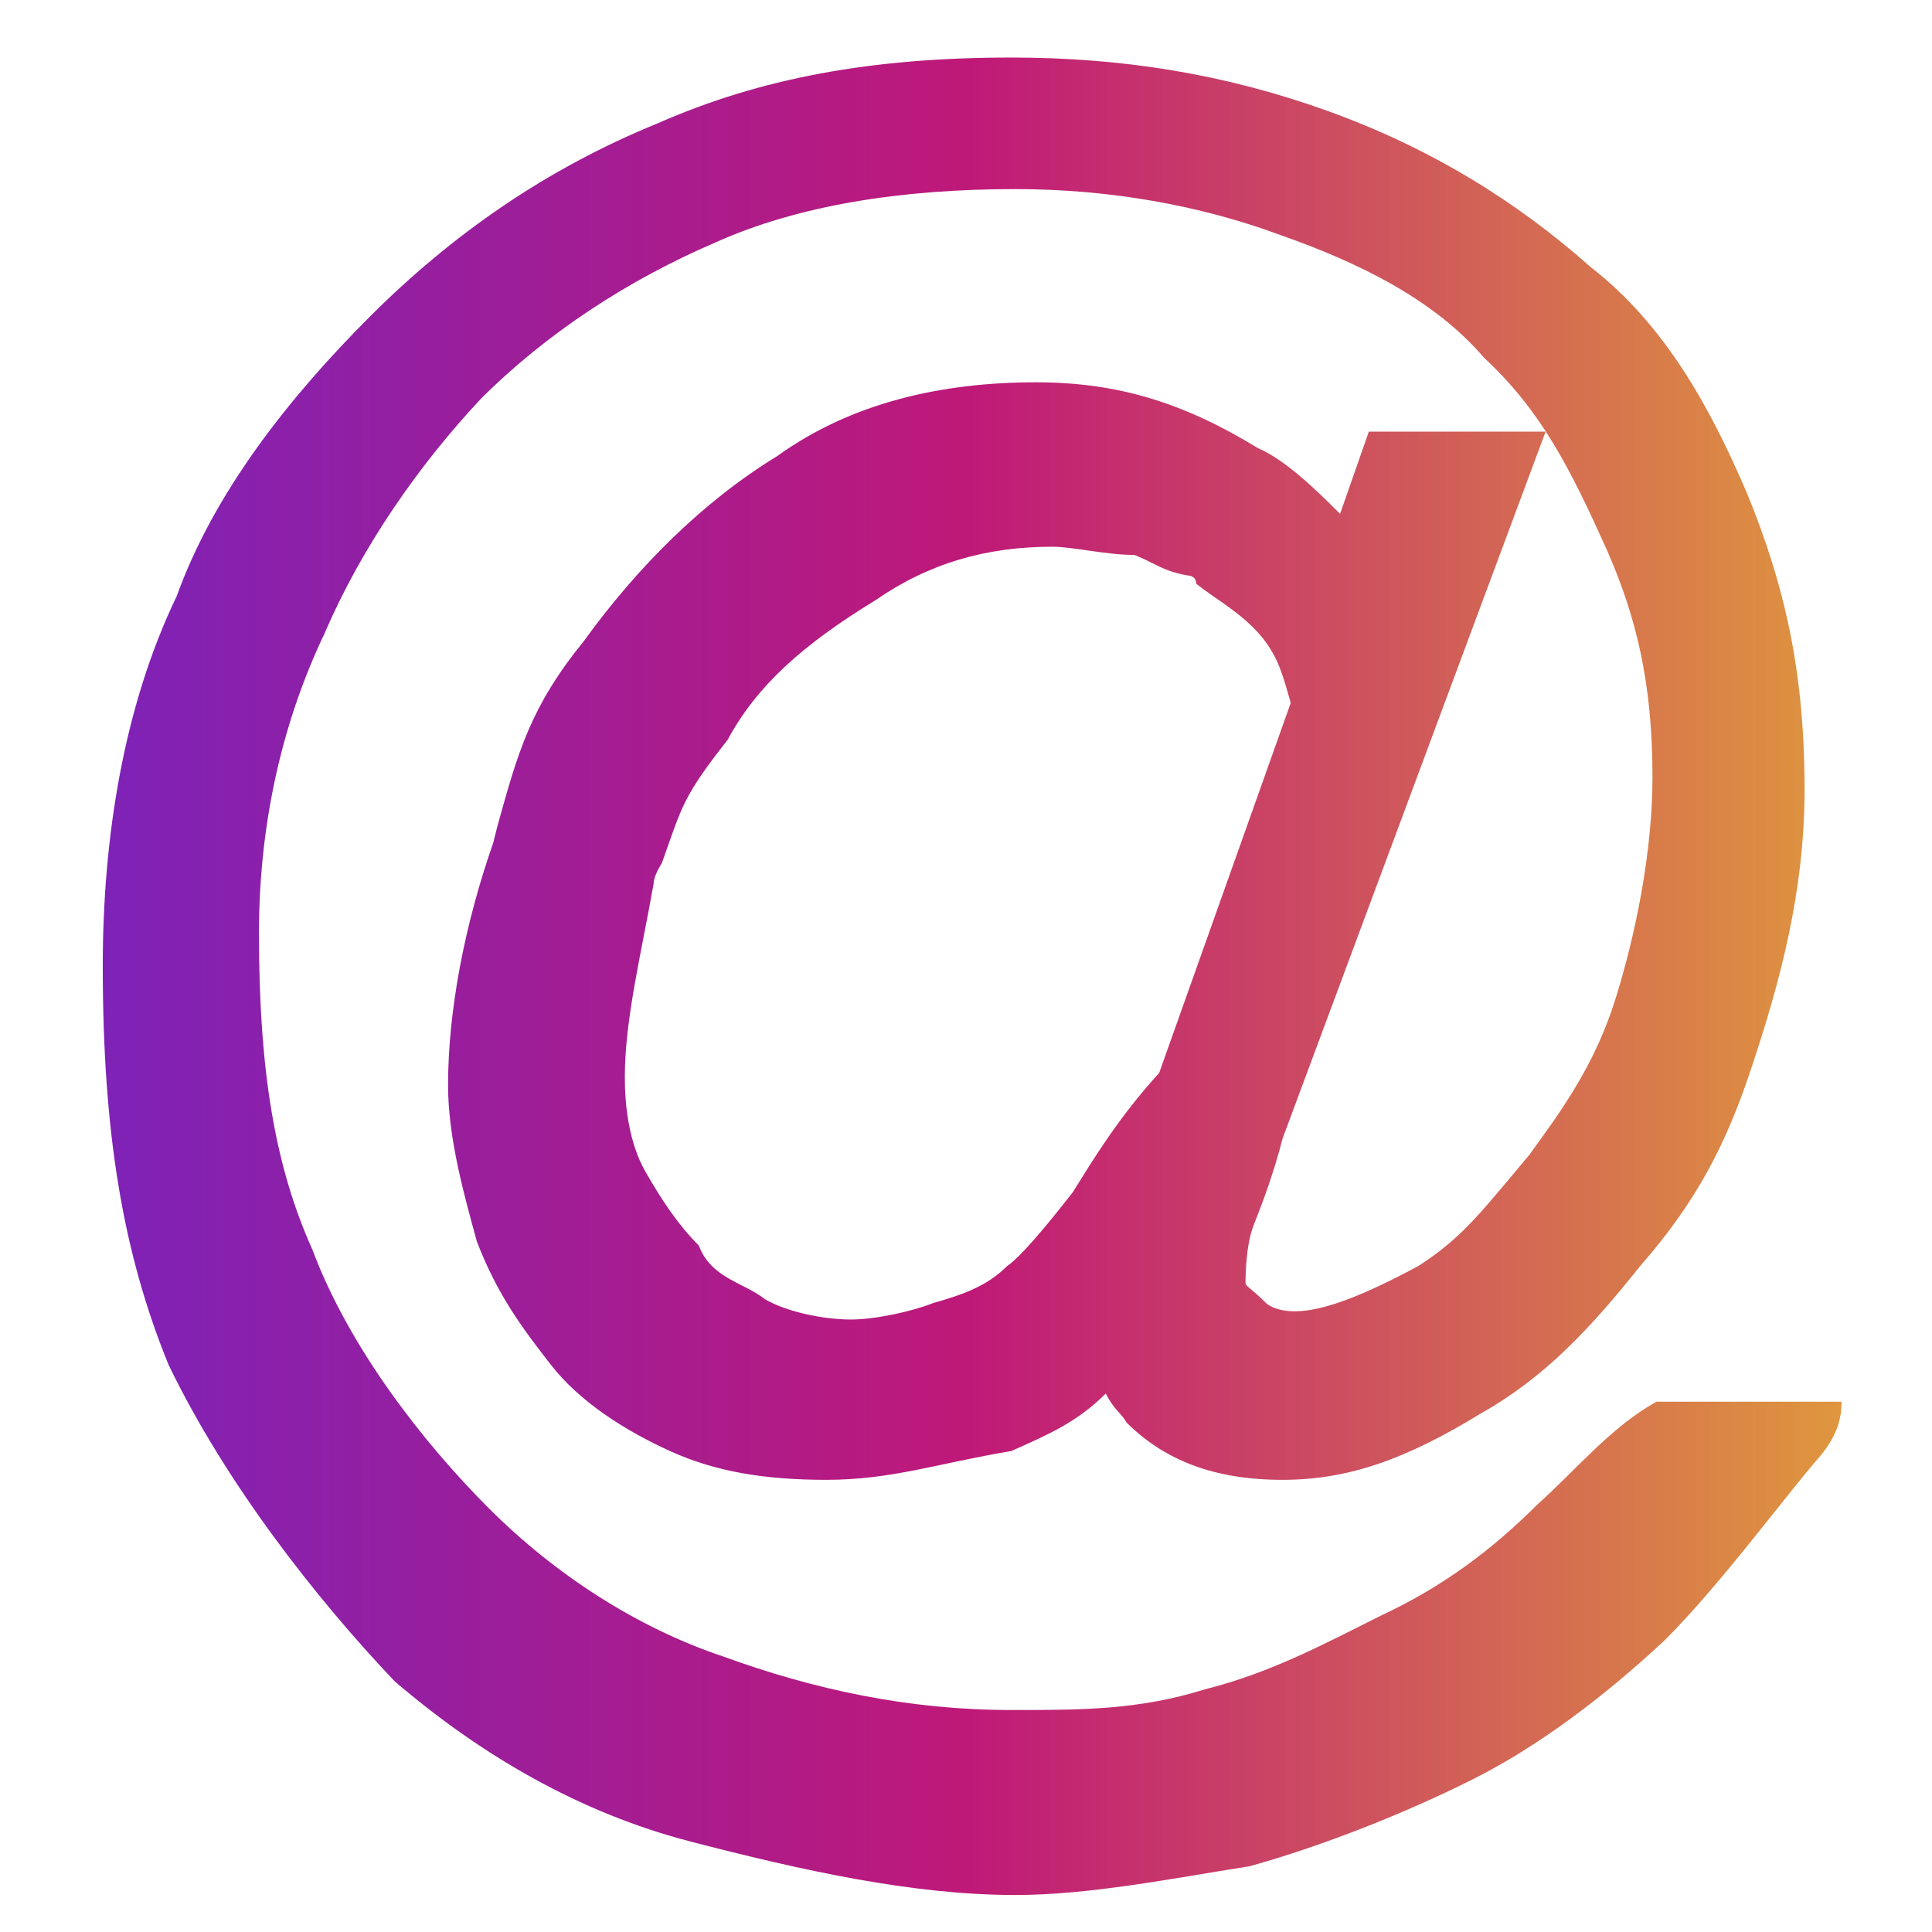<svg xmlns="http://www.w3.org/2000/svg" xmlns:xlink="http://www.w3.org/1999/xlink" version="1.1" id="Layer_1" x="0px" y="0px" viewBox="0 0 47 47" style="enable-background:new 0 0 47 47;" xml:space="preserve" width="32" height="32">
<style type="text/css">
.st0{fill:url(#XMLID_3_);}
</style>
<g>
<linearGradient id="XMLID_3_" gradientUnits="userSpaceOnUse" x1="2.476" y1="23.85" x2="44.724" y2="23.85">
<stop offset="0" style="stop-color:#7E22B7"></stop>
<stop offset="0.5" style="stop-color:#BF1978"></stop>
<stop offset="1" style="stop-color:#DF963E"></stop>
</linearGradient>
<path id="XMLID_1_" class="st0" d="M37.4,36.6c-1.1,1.1-2.3,2-3.8,2.7c-1.4,0.7-2.7,1.4-4.3,1.8c-1.6,0.5-3,0.5-4.7,0.5 c-2.5,0-4.8-0.5-7-1.3c-2.1-0.7-4.1-2-5.7-3.6c-1.6-1.6-3.4-3.9-4.3-6.3c-0.9-2-1.3-4.3-1.3-7.7c0-2.5,0.5-5,1.6-7.3 c0.9-2.1,2.3-4.1,3.8-5.7c1.6-1.6,3.6-2.9,5.7-3.8c2-0.9,4.5-1.3,7.3-1.3c2.3,0,4.5,0.4,6.4,1.1c2,0.7,3.8,1.6,5,3 c1.4,1.3,2.1,2.7,3,4.7c0.7,1.6,1.1,3.2,1.1,5.5c0,1.8-0.4,3.8-0.9,5.4s-1.3,2.7-2.1,3.8c-1.1,1.3-1.6,2-2.7,2.7 c-1.3,0.7-2.3,1.1-3,1.1c-0.5,0-0.7-0.2-0.7-0.2c-0.4-0.4-0.5-0.4-0.5-0.5s0-0.9,0.2-1.4s0.5-1.3,0.7-2.1l6.4-17.2h-4.3l-0.7,2 c-0.5-0.5-1.3-1.3-2-1.6c-1.8-1.1-3.4-1.6-5.4-1.6c-2.3,0-4.5,0.5-6.3,1.8c-1.8,1.1-3.4,2.7-4.7,4.5c-1.3,1.6-1.6,2.7-2.1,4.5 L12,20.5c-0.7,2-1.1,4.1-1.1,5.9c0,1.3,0.4,2.7,0.7,3.8c0.5,1.3,1.1,2.1,1.8,3c0.7,0.9,1.8,1.6,2.9,2.1c1.1,0.5,2.3,0.7,3.8,0.7 c1.6,0,2.7-0.4,4.5-0.7c0.9-0.4,1.6-0.7,2.3-1.4c0.2,0.4,0.4,0.5,0.5,0.7c0.9,0.9,2.1,1.4,3.8,1.4c1.6,0,3-0.5,4.8-1.6 c1.6-0.9,2.7-2.1,3.9-3.6c1.4-1.6,2.1-3,2.7-4.8c0.7-2.1,1.3-4.3,1.3-6.8c0-2.9-0.5-5-1.4-7.2c-0.9-2.1-2-4.1-3.8-5.5 c-1.8-1.6-3.9-2.9-6.4-3.8c-2.5-0.9-5-1.3-7.7-1.3c-3.4,0-6.1,0.5-8.6,1.6c-2.7,1.1-5,2.7-7,4.7s-3.8,4.3-4.7,6.8 c-1.3,2.7-1.8,5.9-1.8,9c0,4.1,0.5,7,1.6,9.7c1.4,2.9,3.6,5.7,5.5,7.7c2.1,1.8,4.5,3.2,7.2,3.9s5.4,1.3,7.9,1.3 c1.8,0,3.8-0.4,5.7-0.7c1.8-0.5,3.8-1.3,5.4-2.1s3.2-2,4.7-3.4c1.4-1.4,3-3.6,3.8-4.5c0.4-0.5,0.5-0.9,0.5-1.3h-4.5 C39.2,34.7,38.3,35.8,37.4,36.6z M26.1,29c-0.7,0.9-1.3,1.6-1.6,1.8c-0.5,0.5-1.1,0.7-1.8,0.9l0,0c-0.5,0.2-1.4,0.4-2,0.4 c-0.7,0-1.6-0.2-2.1-0.5c-0.5-0.4-1.3-0.5-1.6-1.3c-0.5-0.5-0.9-1.1-1.3-1.8c-0.4-0.7-0.5-1.6-0.5-2.3c0-1.4,0.4-3,0.7-4.7 c0-0.2,0.2-0.5,0.2-0.5c0.5-1.4,0.5-1.6,1.6-3c0.7-1.3,1.8-2.3,3.6-3.4c1.3-0.9,2.7-1.3,4.3-1.3c0.5,0,1.3,0.2,2,0.2 c0.5,0.2,0.7,0.4,1.3,0.5l0,0c0,0,0.2,0,0.2,0.2l0,0c0.5,0.4,1.1,0.7,1.6,1.3c0.4,0.5,0.5,0.9,0.7,1.6l-3.2,9 C27.2,27.2,26.6,28.2,26.1,29z"></path>
</g>
</svg>